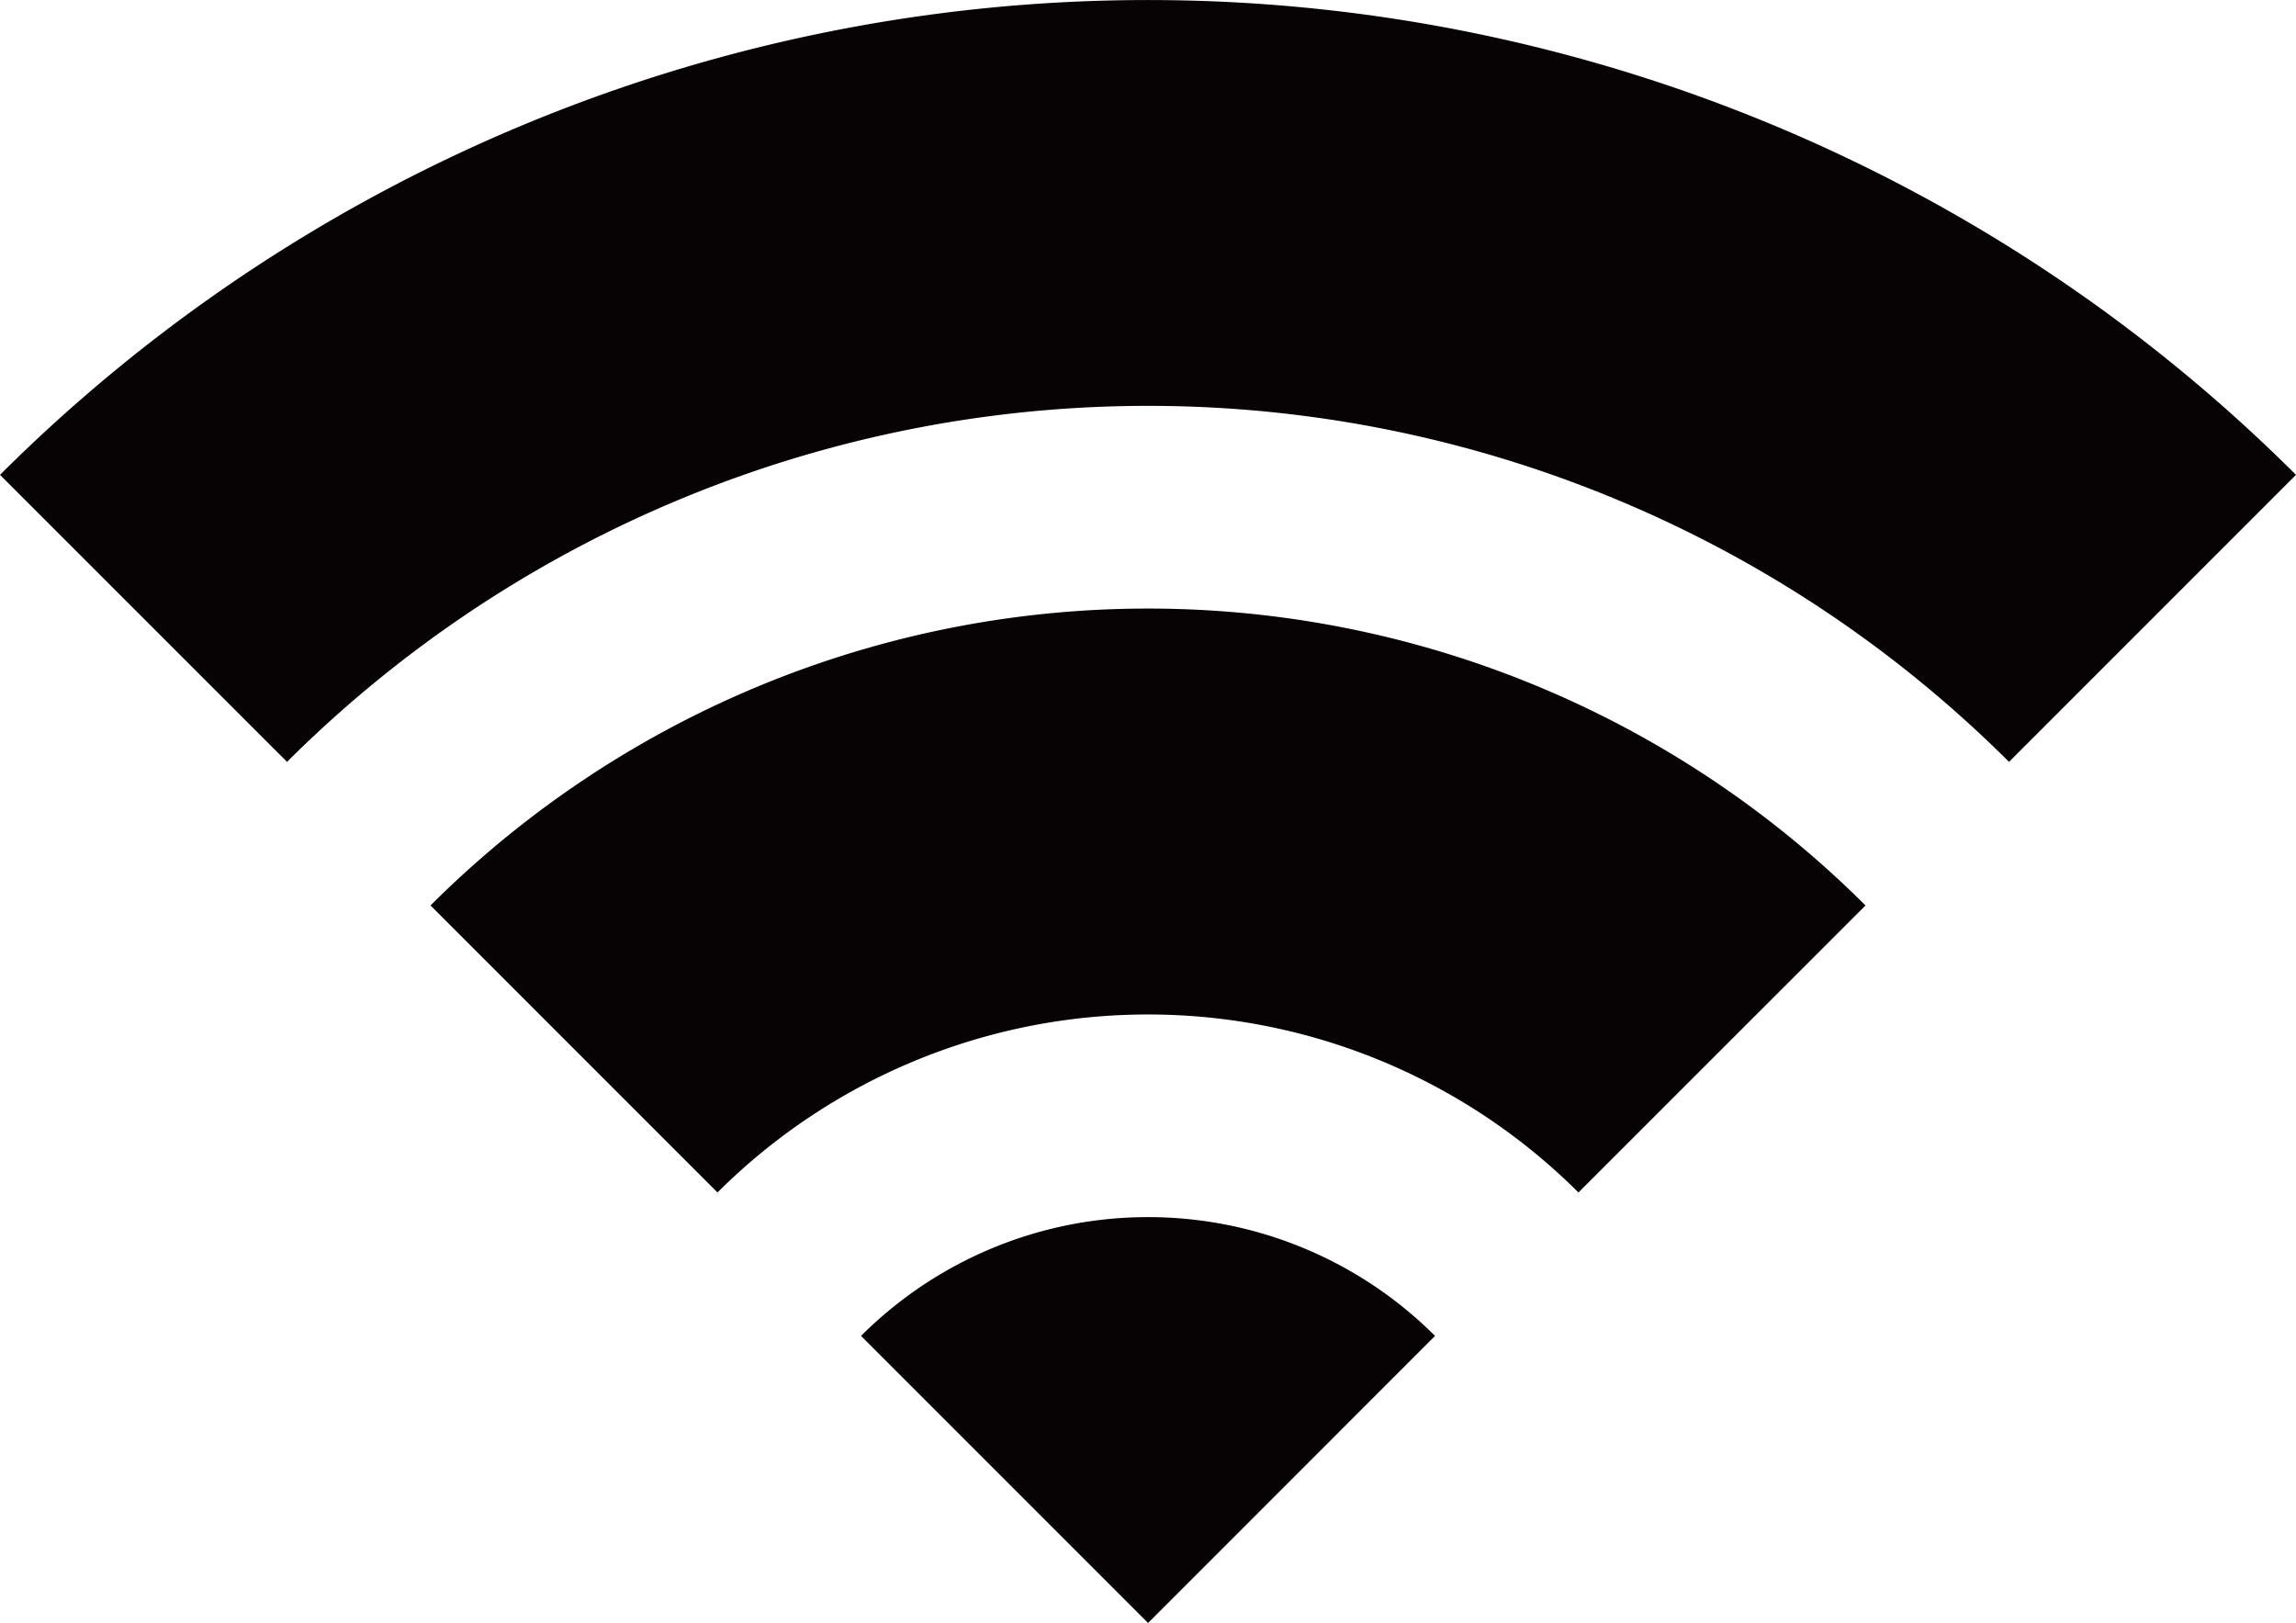 <svg id="coworking_ico_04" xmlns="http://www.w3.org/2000/svg" xmlns:xlink="http://www.w3.org/1999/xlink" width="48.106" height="34.001" viewBox="0 0 48.106 34.001">
  <defs>
    <clipPath id="clip-path">
      <rect id="長方形_2900" data-name="長方形 2900" width="48.106" height="34.001" fill="none"/>
    </clipPath>
  </defs>
  <g id="グループ_1274" data-name="グループ 1274" transform="translate(0 0)" clip-path="url(#clip-path)">
    <path id="パス_3120" data-name="パス 3120" d="M0,9.948l6.014,6.013a25.545,25.545,0,0,1,36.079,0l6.013-6.013A34.054,34.054,0,0,0,0,9.948" transform="translate(0 0)" fill="#070203"/>
    <path id="パス_3121" data-name="パス 3121" d="M15.3,27.845l6.013,6.013a12.772,12.772,0,0,1,18.039,0l6.014-6.013a21.277,21.277,0,0,0-30.066,0" transform="translate(-6.28 -8.876)" fill="#070203"/>
    <path id="パス_3122" data-name="パス 3122" d="M30.6,45.74l6.014,6.014,6.013-6.014a8.509,8.509,0,0,0-12.027,0" transform="translate(-12.56 -17.753)" fill="#070203"/>
  </g>
</svg>
